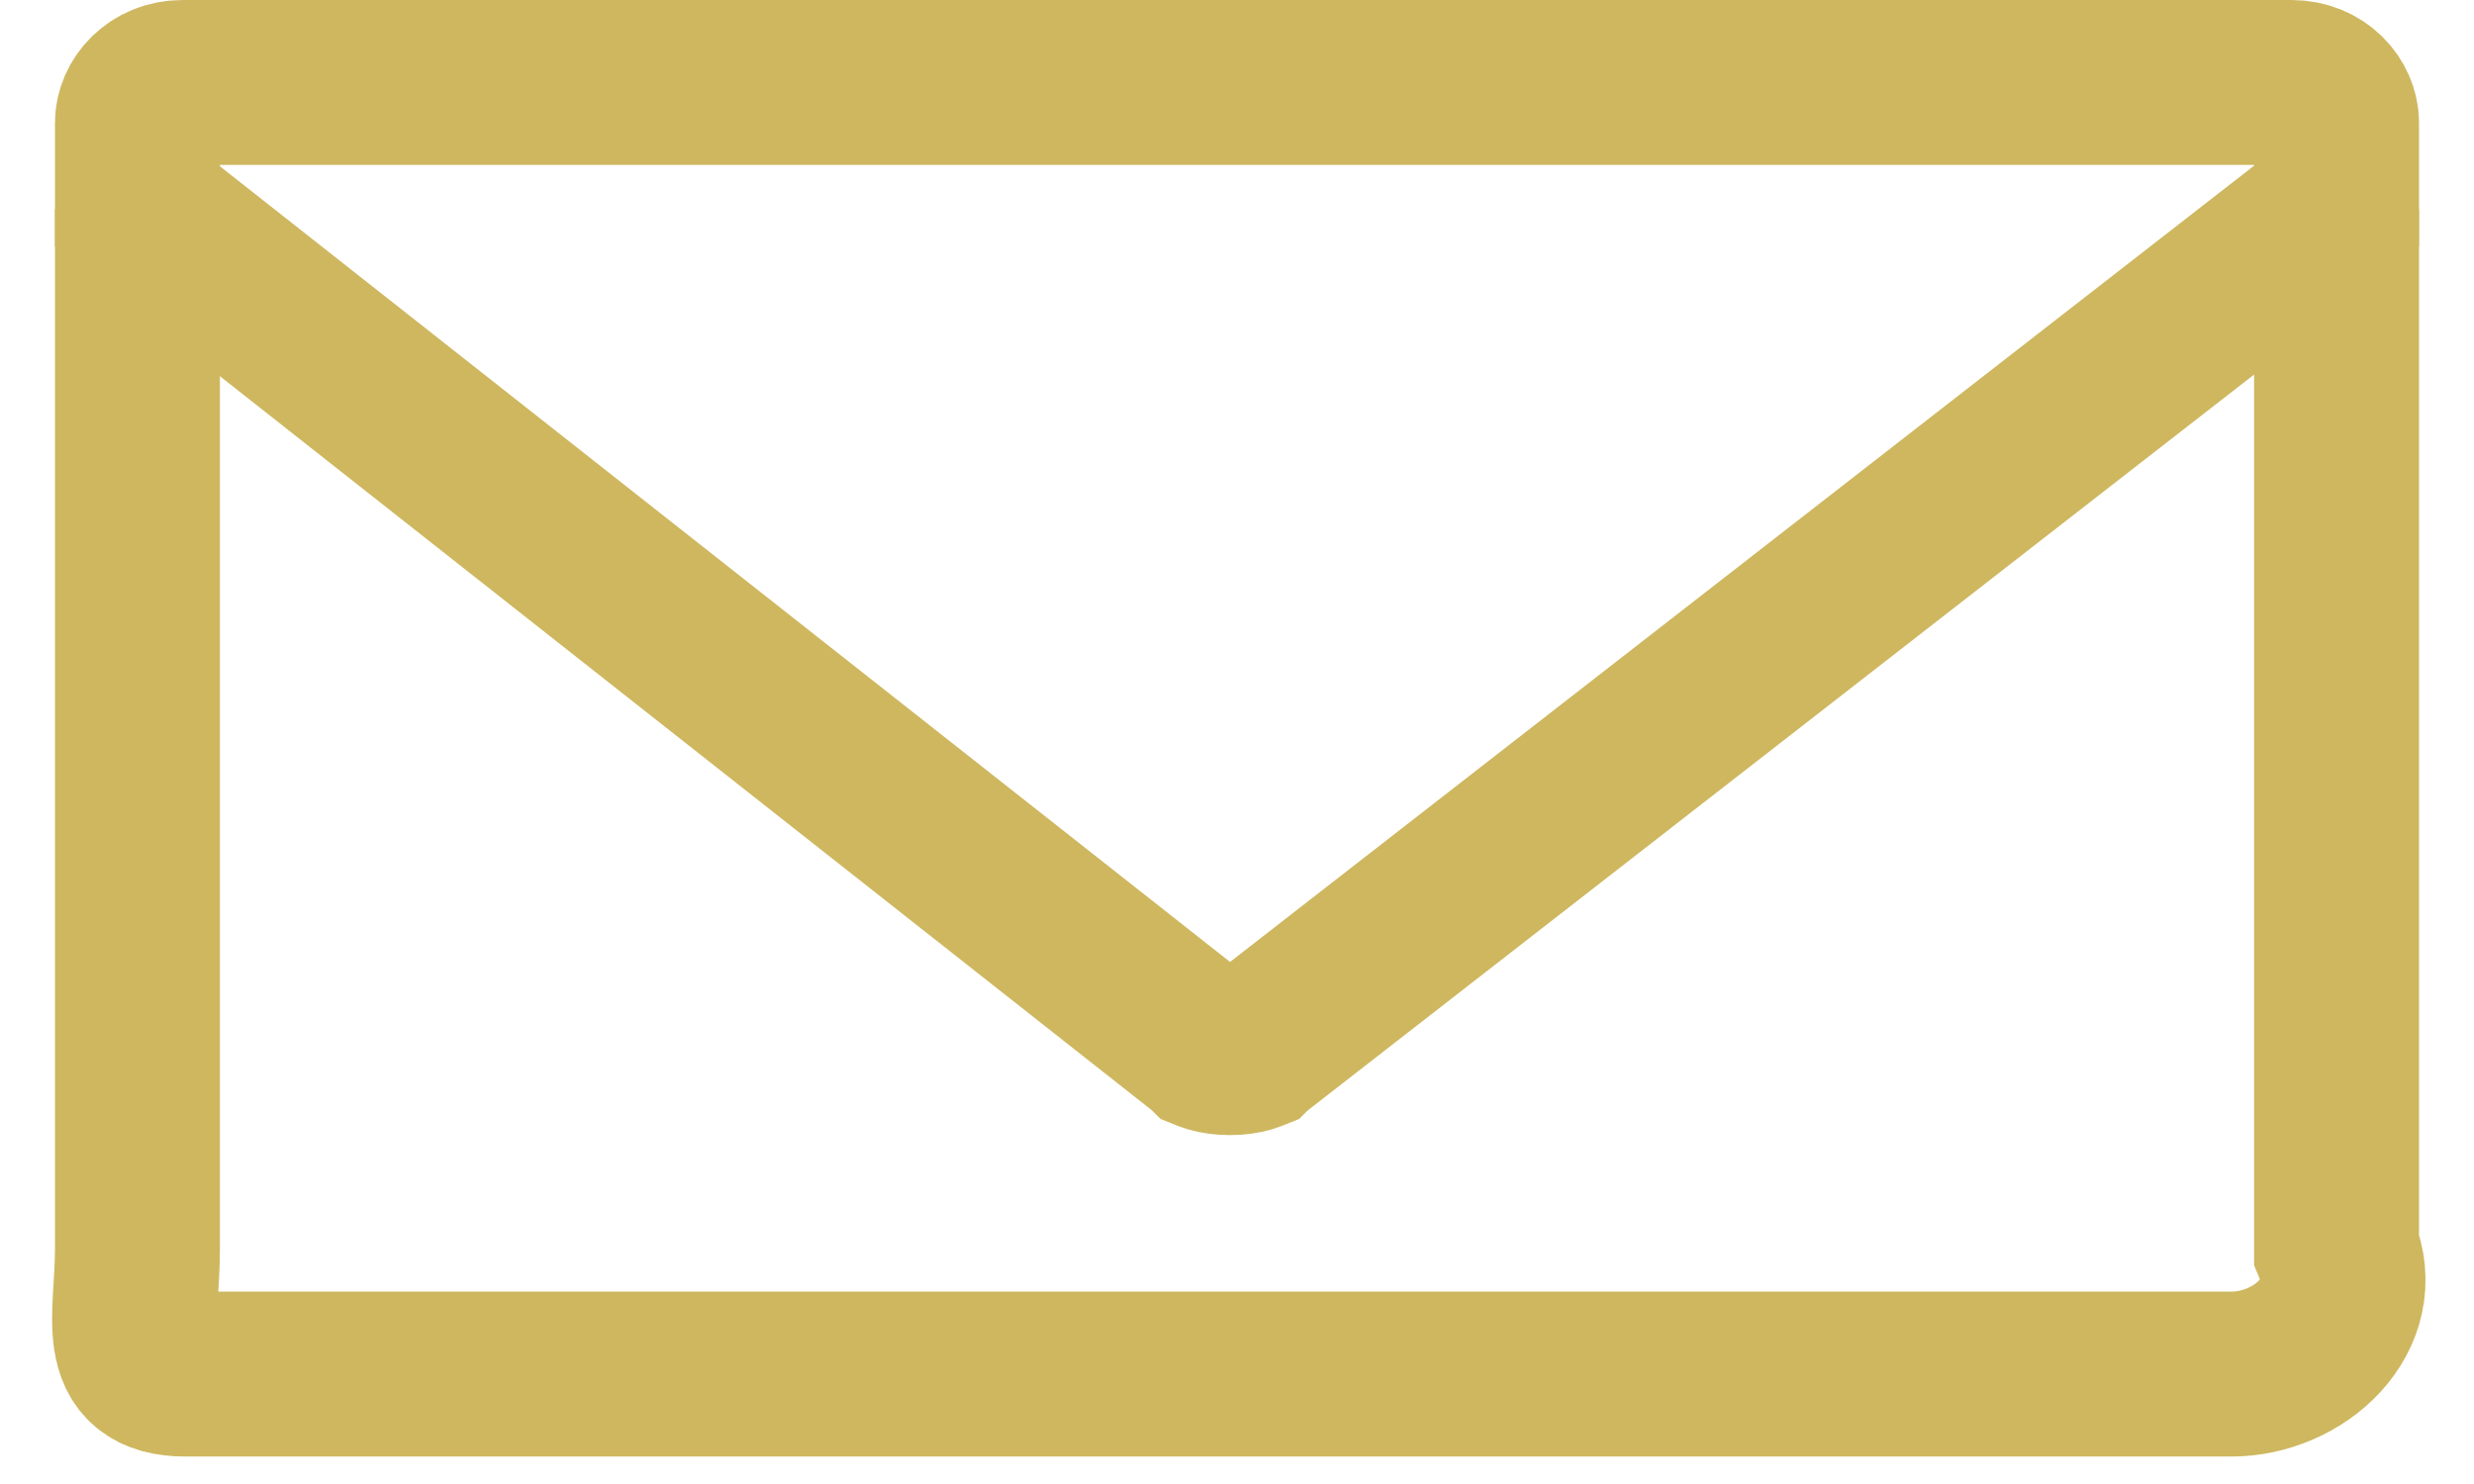 <svg xmlns="http://www.w3.org/2000/svg" width="45" height="27" viewBox="0 0 45 27" fill="none"><path d="M2.5 3.804L2.5 5.435L2.5 17.391L2.5 22.72C2.5 23.979 2.128 25 3.373 25H40.585C41.83 25 43 23.913 42.5 22.72V17.935V5.435V3.804" stroke="#CEB75F" stroke-width="3"></path><path d="M22.813 19.06L22.792 19.076L22.788 19.08C22.778 19.084 22.753 19.096 22.708 19.109C22.622 19.134 22.504 19.152 22.37 19.152C22.236 19.152 22.118 19.134 22.032 19.109C21.987 19.096 21.962 19.084 21.952 19.08L21.951 19.079L21.934 19.065L2.5 3.753V2.237C2.5 1.882 2.814 1.5 3.325 1.5H41.675C42.186 1.5 42.5 1.882 42.5 2.237V3.748L22.813 19.06Z" stroke="#CEB75F" stroke-width="3"></path></svg>